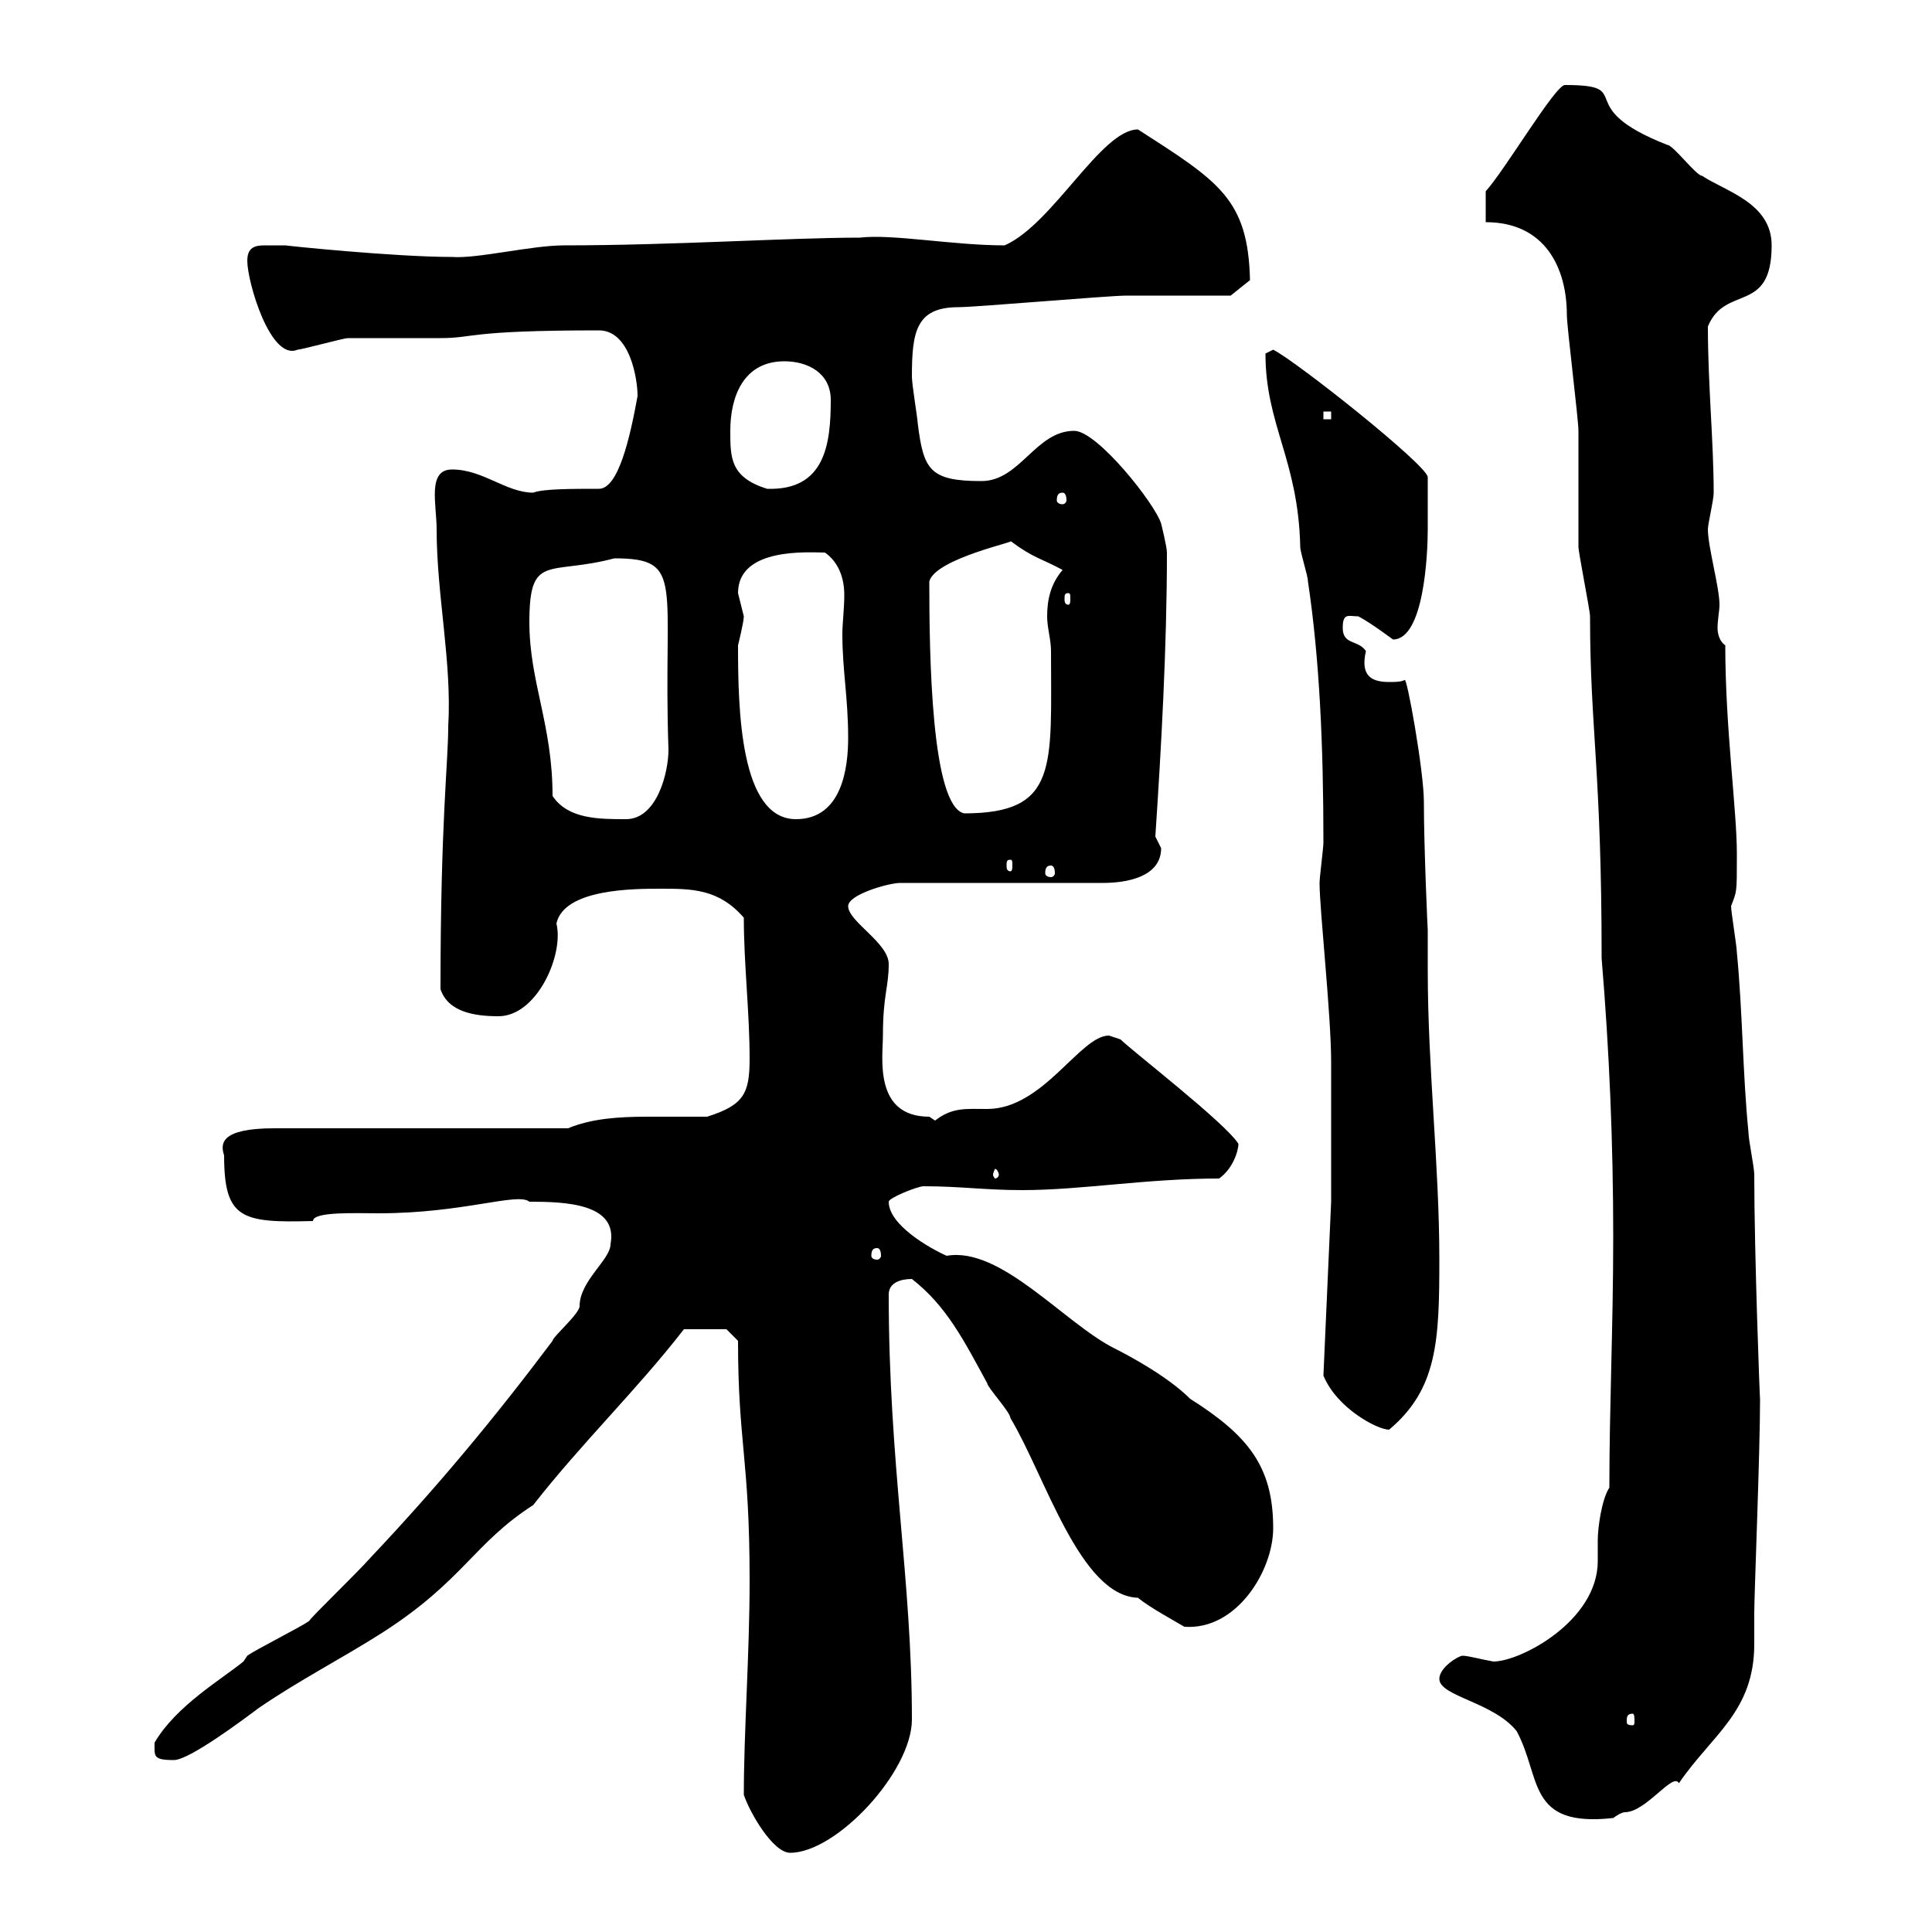 <svg xmlns="http://www.w3.org/2000/svg" xmlns:xlink="http://www.w3.org/1999/xlink" width="300" height="300"><path d="M115.50 278.70C116.40 281.40 120 287.70 122.70 287.70C129.90 287.70 141.60 275.10 141.60 267C141.60 245.10 138 227.40 138 201C138 199.20 139.80 198.60 141.60 198.60C147 202.80 149.70 208.20 153.30 214.80C153.30 215.40 156.90 219.30 156.90 220.20C162.30 229.20 167.70 247.80 176.70 248.10C178.50 249.60 182.40 251.70 183.90 252.60C192 253.20 197.70 243.90 197.70 237.30C197.70 227.70 193.80 222.90 184.80 217.20C181.20 213.60 174.90 210.30 173.10 209.40C165.30 205.50 155.40 193.50 147 195C144.30 193.80 138 190.20 138 186.60C138 186 142.50 184.20 143.40 184.20C149.10 184.20 153 184.80 158.70 184.80C168 184.80 177.90 183 189.30 183C191.40 181.50 192.30 178.80 192.30 177.60C190.20 174.30 175.80 163.20 174 161.40C174 161.40 172.20 160.80 172.20 160.80C167.70 160.80 162 172.20 153.30 172.20C150 172.20 147.90 171.90 145.20 174C145.20 174 144.30 173.40 144.30 173.40C135.60 173.40 137.10 164.10 137.10 160.80C137.10 154.50 138 153.30 138 149.70C138 146.40 131.70 143.10 131.70 140.70C131.70 138.90 138 137.10 139.80 137.10L171.30 137.10C174.90 137.10 180.30 136.20 180.30 131.70C180.30 131.70 179.40 129.90 179.40 129.90C180.30 116.40 181.20 100.50 181.20 85.80C181.20 84.90 180.30 81.30 180.30 81.30C179.40 78.30 170.40 66.90 166.80 66.90C160.80 66.90 158.40 74.70 152.40 74.70C144.30 74.70 143.40 72.90 142.50 65.70C142.50 65.10 141.60 59.70 141.60 58.50C141.60 51.60 142.20 47.70 148.80 47.70C151.50 47.70 172.20 45.90 174.90 45.90C177.60 45.90 188.70 45.90 191.10 45.90L194.10 43.50C193.80 30.90 189.30 28.20 176.70 20.10C171 20.10 163.50 34.80 156 38.10C147.90 38.10 138.60 36.30 133.50 36.90C122.70 36.90 104.40 38.10 87.60 38.10C82.50 38.10 74.10 40.20 70.20 39.90C61.20 39.90 43.80 38.10 44.40 38.10C43.20 38.10 42 38.10 41.10 38.10C39.60 38.10 38.40 38.40 38.40 40.50C38.40 43.80 42 56.10 46.20 54.30C46.80 54.30 53.40 52.50 54 52.50C55.80 52.50 66.60 52.50 68.40 52.50C73.80 52.50 72.30 51.30 93 51.30C97.80 51.30 99 58.80 99 61.50C97.80 68.10 96 75.90 93 75.90C88.80 75.90 84.30 75.90 82.80 76.50C78.60 76.50 75 72.90 70.20 72.90C66.30 72.90 67.80 78.30 67.80 82.20C67.80 92.40 70.20 102.90 69.60 112.80C69.60 118.50 68.40 127.50 68.40 153.60C69.60 157.20 73.80 157.80 77.40 157.80C83.40 157.80 87.60 148.20 86.40 143.40C87.60 138 98.40 138 102.60 138C107.40 138 111.60 138 115.50 142.50C115.50 149.70 116.40 157.20 116.40 164.40C116.40 169.80 115.50 171.60 109.80 173.40C106.50 173.40 103.20 173.40 100.50 173.40C96 173.40 91.80 173.70 88.20 175.20L42.60 175.20C34.20 175.20 34.20 177.60 34.80 179.40C34.80 189.30 37.50 189.90 48.60 189.60C48.60 188.10 55.20 188.40 58.80 188.40C72 188.40 80.40 185.10 82.20 186.60C87.90 186.60 96 186.90 94.80 193.20C94.80 195.60 90 198.90 90 202.80C90 204 85.80 207.60 85.80 208.20C76.80 220.20 67.80 231 57.60 241.80C55.20 244.50 48.60 250.80 48 251.70C46.80 252.60 39.60 256.20 38.40 257.10C38.40 257.10 37.80 258 37.80 258C34.50 260.70 27.30 264.90 24 270.60C24 272.70 23.70 273.30 27 273.30C29.40 273.30 37.80 267 40.20 265.20C46.80 260.70 52.80 257.70 59.40 253.50C72 245.40 73.50 239.70 82.80 233.70C90.30 224.10 99 215.70 106.20 206.40L112.80 206.40L114.60 208.20C114.60 224.10 116.40 226.50 116.40 245.40C116.40 256.80 115.50 268.80 115.50 278.70ZM223.50 260.70C223.50 263.40 231.90 264.30 235.50 268.80C239.40 276 237 283.80 250.50 282.30C250.50 282.30 251.70 281.40 252.30 281.40C255.60 281.40 259.80 275.10 260.70 276.90C265.80 269.40 272.40 265.80 272.40 255.30C272.40 253.20 272.40 251.70 272.40 250.50C272.40 247.50 273.30 225.60 273.30 217.20C273.30 218.40 272.40 194.70 272.40 182.40C272.40 181.20 271.50 177 271.50 175.80C270.60 166.80 270.60 157.20 269.70 147.90C269.70 147 268.80 141.60 268.80 140.70C269.70 138.30 269.70 138.90 269.70 132.60C269.70 125.70 267.90 113.10 267.90 100.20C267 99.60 266.70 98.40 266.70 97.50C266.70 96.30 267 94.80 267 93.90C267 91.20 265.20 84.90 265.20 82.20C265.20 81.30 266.10 77.70 266.10 76.50C266.10 68.70 265.20 59.70 265.20 50.70C267.90 44.10 275.10 48.90 275.10 38.10C275.10 31.50 267.90 29.70 264.30 27.30C263.40 27.30 259.80 22.50 258.90 22.50C243.60 16.50 254.40 13.20 243 13.20C241.50 13.20 233.70 26.40 230.70 29.70L230.70 34.50C240 34.50 243.30 41.70 243.30 48.90C243.30 50.70 245.10 65.10 245.10 66.90C245.10 68.70 245.10 83.10 245.10 84.90C245.10 85.80 246.90 94.80 246.90 95.70C246.90 113.10 248.70 119.70 248.70 148.80C249.90 163.20 250.50 177.60 250.50 192C250.50 205.80 249.90 218.40 249.90 231C248.70 232.80 248.10 237.30 248.10 239.10C248.10 240.30 248.10 241.50 248.10 242.40C248.10 251.70 236.10 258 231.90 258C230.10 257.70 228 257.10 227.10 257.10C226.50 257.10 223.50 258.90 223.50 260.70ZM253.50 266.10C253.80 266.10 253.80 266.70 253.80 267.30C253.80 267.60 253.80 267.90 253.50 267.90C252.60 267.90 252.60 267.60 252.60 267.30C252.60 266.70 252.60 266.10 253.50 266.10ZM205.50 213.60C207.60 218.70 213.90 222 215.70 222C223.20 215.70 223.50 208.20 223.50 195.60C223.50 180.90 221.70 165.90 221.70 150.60C221.70 148.50 221.70 146.40 221.70 144.30C221.70 144.90 221.10 131.70 221.10 124.50C221.10 119.70 218.40 104.70 218.10 105.60C217.50 105.90 216.60 105.90 215.70 105.90C213 105.90 211.20 105 212.10 101.10C210.90 99.30 208.50 100.20 208.50 97.50C208.50 95.10 209.40 95.70 210.90 95.70C212.70 96.60 216.30 99.30 216.30 99.30C221.10 99.30 221.70 86.10 221.70 82.20C221.70 79.50 221.70 76.80 221.70 74.10C221.70 72.30 201.30 56.10 197.70 54.30C197.70 54.30 196.50 54.90 196.50 54.90C196.50 66 201.60 71.40 201.90 84.90C201.90 85.80 203.10 89.40 203.10 90.30C204.90 102.30 205.50 115.80 205.50 130.80C205.50 131.70 204.90 136.20 204.90 137.10C204.90 141.30 206.70 157.50 206.70 165C206.70 168 206.70 181.20 206.70 184.20L206.70 186.60ZM136.20 193.80C136.50 193.80 136.80 194.10 136.80 195C136.80 195.30 136.50 195.60 136.20 195.60C135.60 195.60 135.30 195.30 135.30 195C135.30 194.10 135.60 193.80 136.20 193.80ZM155.10 182.40C155.10 182.70 154.80 183 154.50 183C154.50 183 154.20 182.70 154.20 182.40C154.20 182.10 154.50 181.50 154.50 181.50C154.80 181.50 155.10 182.10 155.10 182.40ZM163.20 134.40C163.50 134.40 163.80 134.70 163.80 135.60C163.80 135.90 163.50 136.20 163.20 136.20C162.60 136.20 162.30 135.90 162.30 135.60C162.30 134.70 162.60 134.40 163.20 134.40ZM156.90 133.50C157.20 133.50 157.20 133.80 157.20 134.40C157.20 134.70 157.20 135.30 156.90 135.30C156.30 135.30 156.30 134.70 156.30 134.40C156.30 133.80 156.30 133.50 156.90 133.50ZM85.80 123.60C85.80 112.50 82.20 105.90 82.20 96.60C82.20 85.80 85.20 89.40 95.40 86.70C106.50 86.70 102.90 90.60 103.80 116.40C103.80 120 102 127.20 97.20 127.20C93 127.20 88.20 127.20 85.80 123.60ZM114.60 100.20C114.60 100.20 115.50 96.60 115.50 95.70C115.50 95.70 114.60 92.10 114.60 92.10C114.60 84.90 125.70 85.80 128.10 85.80C130.20 87.30 131.10 89.70 131.10 92.40C131.10 94.50 130.80 96.90 130.80 98.40C130.80 104.10 131.70 108.30 131.70 114.60C131.70 119.10 130.80 127.20 123.60 127.20C114.90 127.20 114.60 110.10 114.60 100.20ZM144.30 90.30C145.20 86.70 158.40 84 156.90 84C160.50 86.70 161.70 86.70 165 88.50C163.20 90.60 162.60 93 162.60 95.70C162.60 97.50 163.20 99.30 163.20 101.10C163.20 119.10 164.40 126.30 149.70 126.30C144.60 125.10 144.30 101.70 144.30 90.30ZM165.90 92.10C166.20 92.10 166.20 92.40 166.20 93C166.20 93.30 166.20 93.90 165.90 93.90C165.30 93.90 165.30 93.30 165.30 93C165.30 92.40 165.30 92.10 165.90 92.10ZM165 76.50C165.30 76.50 165.60 76.80 165.60 77.70C165.60 78 165.30 78.30 165 78.30C164.40 78.30 164.10 78 164.10 77.70C164.10 76.80 164.40 76.50 165 76.50ZM113.40 66.90C113.40 61.50 115.50 56.10 121.80 56.10C125.40 56.10 129 57.90 129 62.10C129 69 128.10 76.20 119.10 75.90C113.40 74.10 113.40 71.10 113.40 66.90ZM205.50 63.90L206.70 63.90L206.70 65.10L205.50 65.10Z"/></svg>